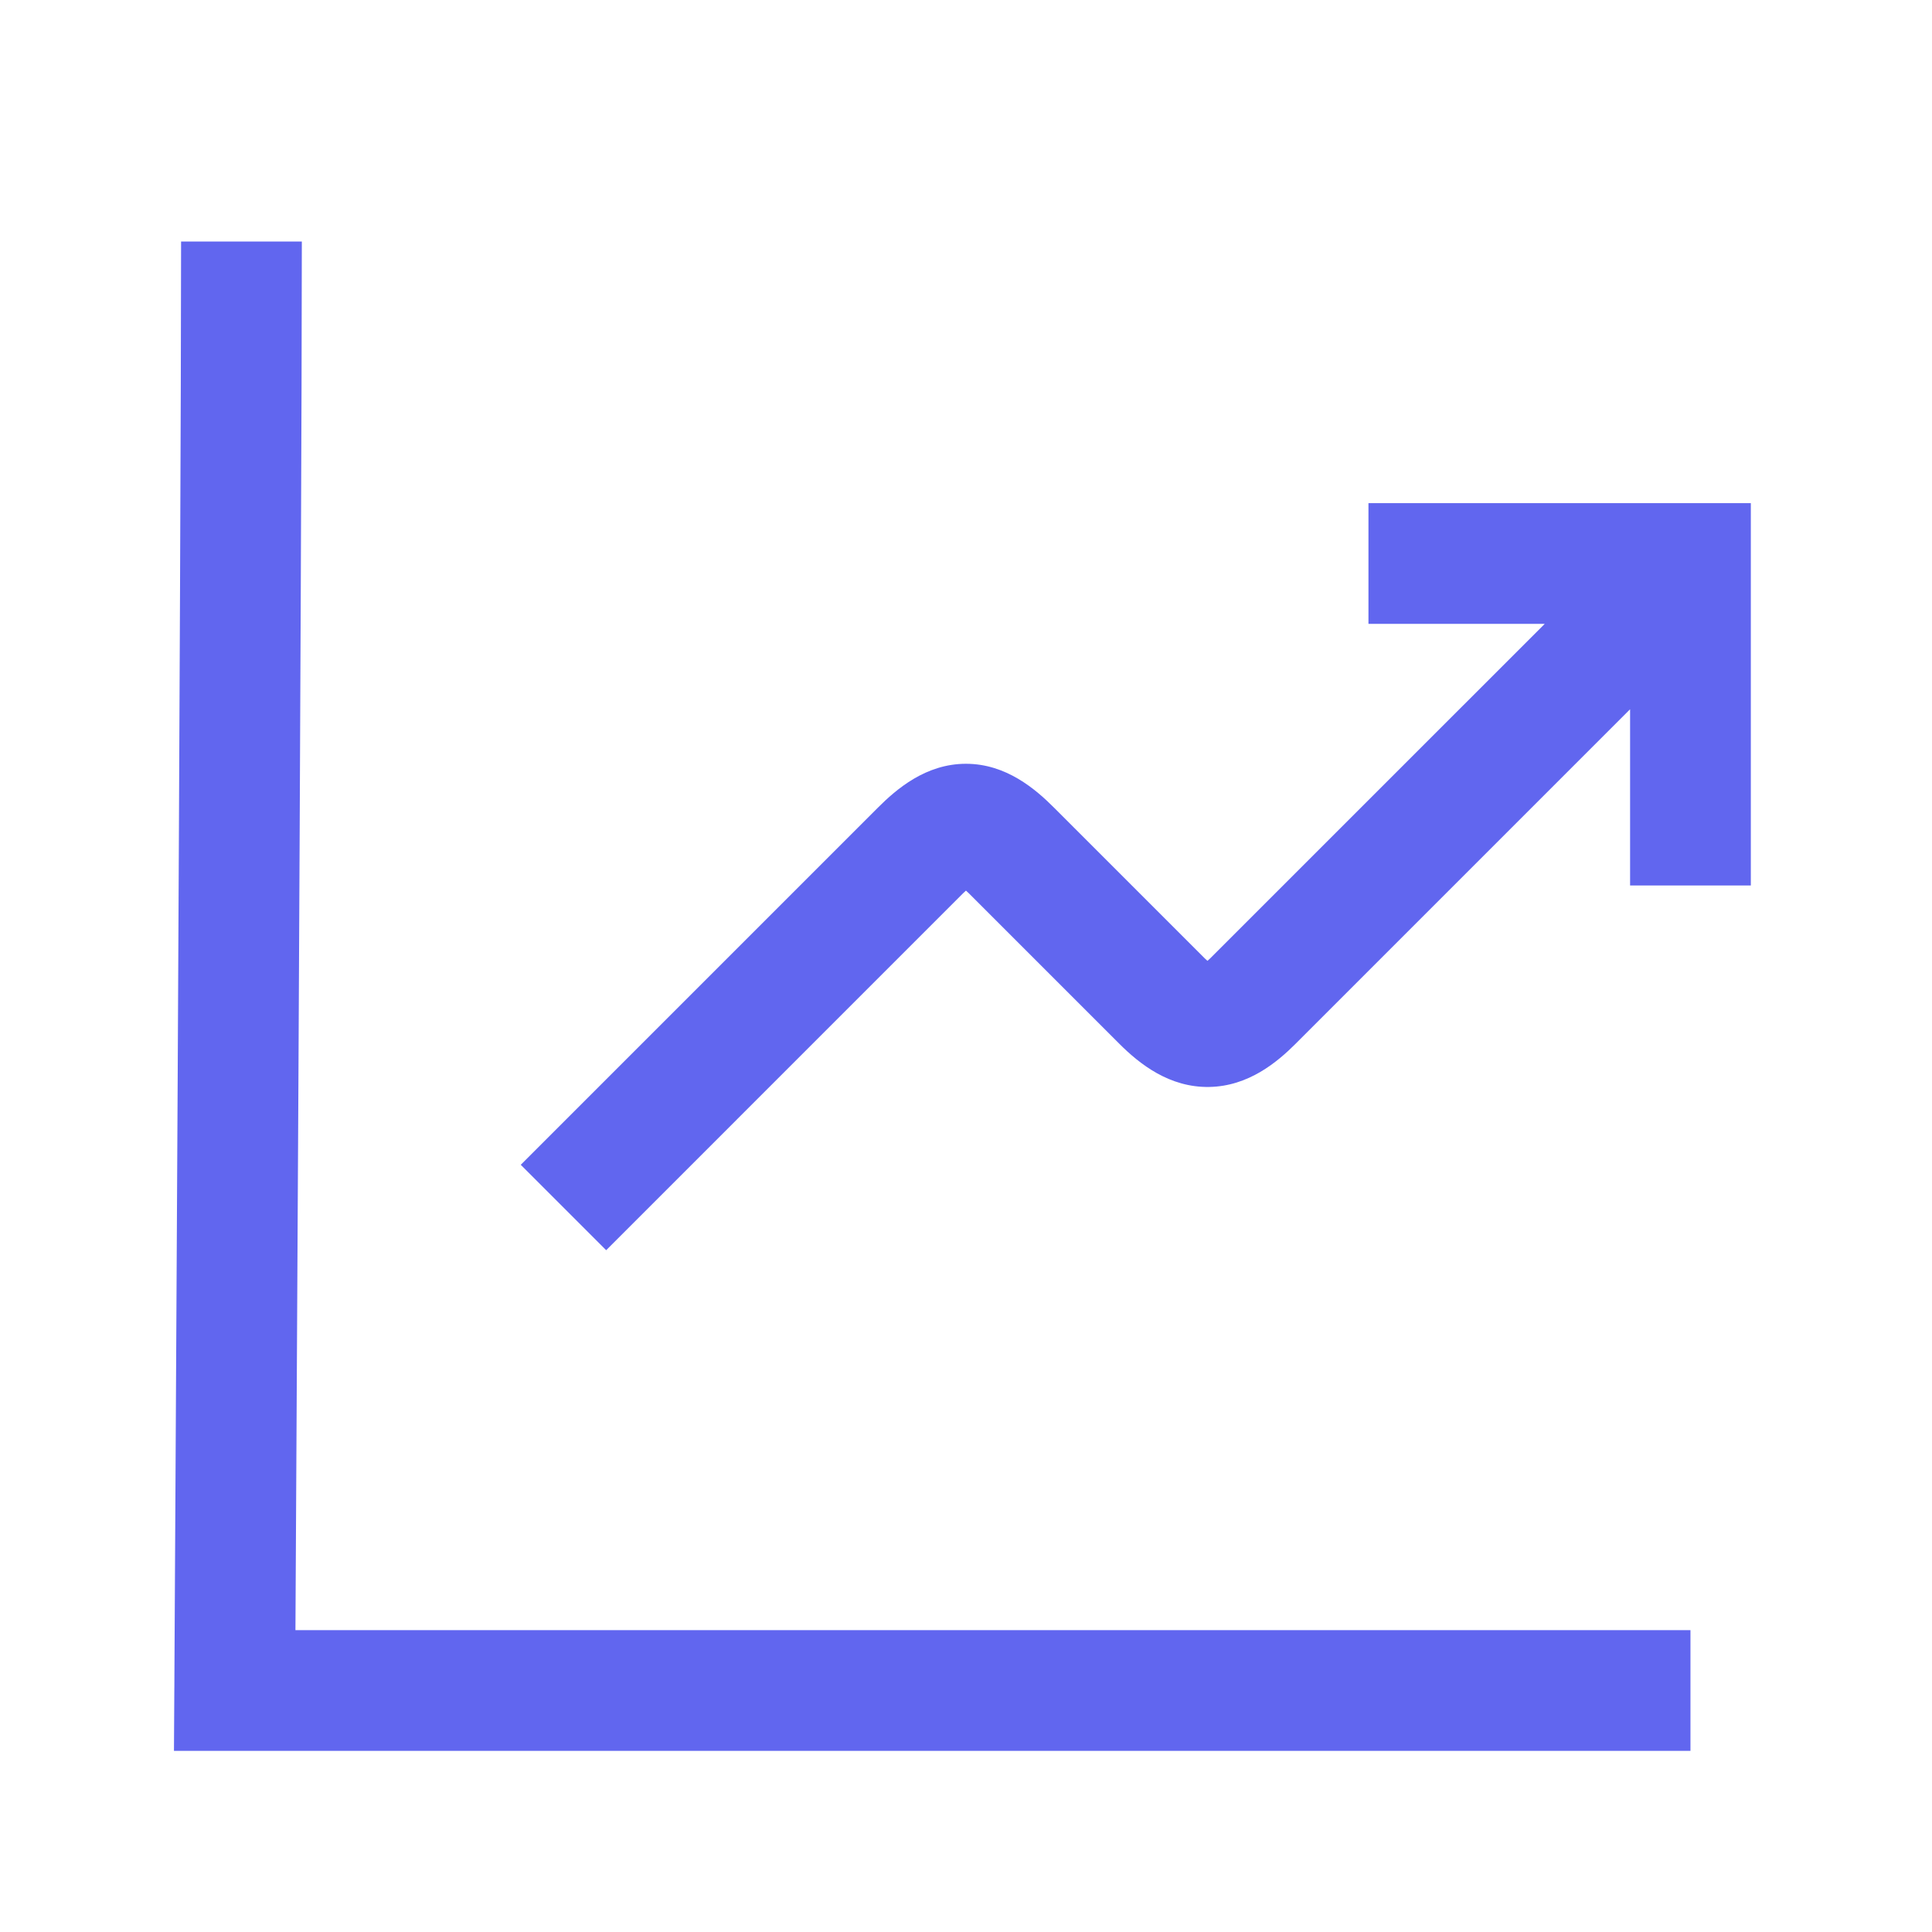 <svg width="48" height="48" viewBox="0 0 48 48" fill="none" xmlns="http://www.w3.org/2000/svg">
<path d="M7.499 6C7.499 9.617 7.457 18.622 7.415 26.717C7.394 30.765 7.373 34.589 7.357 37.399C7.35 38.66 7.344 39.718 7.34 40.5H41.999V43.5H4.322L4.331 41.991V41.971C4.331 41.957 4.332 41.935 4.332 41.908C4.332 41.853 4.332 41.772 4.333 41.666C4.334 41.454 4.336 41.141 4.338 40.741C4.342 39.94 4.35 38.788 4.357 37.383C4.373 34.572 4.394 30.749 4.415 26.701C4.457 18.602 4.499 9.607 4.499 6H7.499ZM43.499 22H40.499V17.621L32.191 25.93C31.731 26.39 31.019 26.987 30.045 27.005C29.054 27.023 28.312 26.435 27.807 25.93L24.069 22.192C24.045 22.168 24.021 22.148 23.999 22.127C23.977 22.148 23.953 22.168 23.929 22.192L15.06 31.061L12.938 28.939L21.807 20.07C22.273 19.604 23.001 18.976 23.999 18.976C24.997 18.976 25.726 19.604 26.191 20.07L29.929 23.808C29.953 23.832 29.978 23.852 29.999 23.872C30.02 23.852 30.045 23.832 30.069 23.808L38.378 15.5H33.999V12.5H43.499V22Z" fill="#6166EF"/>
</svg>
